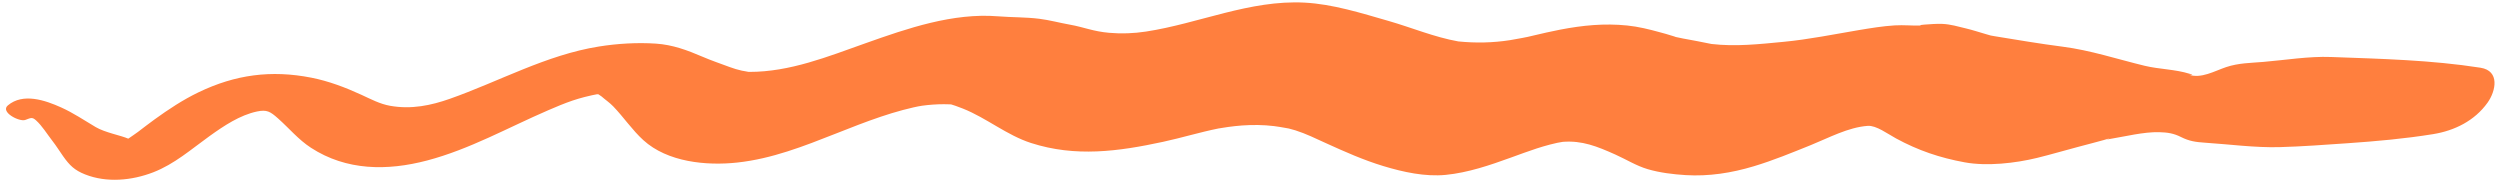 <?xml version="1.0" encoding="UTF-8" standalone="no"?><svg xmlns="http://www.w3.org/2000/svg" xmlns:xlink="http://www.w3.org/1999/xlink" fill="#ff7f3e" height="36.8" preserveAspectRatio="xMidYMid meet" version="1" viewBox="-1.2 231.7 502.3 36.8" width="502.3" zoomAndPan="magnify"><g id="change1_1"><path d="M 497.172 245.305 C 487.234 243.754 477.195 243.523 467.156 243.152 C 462.66 242.984 458.059 243.758 453.574 244.137 C 450.977 244.355 448.551 244.352 446.074 245.184 C 443.766 245.957 441.039 247.57 438.559 246.695 C 438.699 246.746 439.906 246.898 438.762 246.531 C 435.895 245.617 432.625 245.625 429.695 244.914 C 424.203 243.586 418.84 241.801 413.215 241.078 C 408.656 240.488 404.121 239.723 399.59 238.98 C 398.605 238.816 398.973 238.895 397.773 238.547 C 396.465 238.168 395.191 237.746 393.863 237.426 C 392.258 237.039 390.68 236.562 389.027 236.5 C 387.855 236.457 386.566 236.566 385.395 236.648 C 384.355 236.727 384.527 236.848 384.879 236.836 C 383.09 236.887 381.293 236.691 379.496 236.801 C 377.074 236.949 374.672 237.348 372.281 237.746 C 367.242 238.59 362.25 239.621 357.156 240.105 C 352.309 240.566 347.512 241.105 342.664 240.535 C 340.766 240.172 338.883 239.762 336.973 239.434 C 337.637 239.559 338.301 239.684 338.965 239.809 C 337.629 239.578 336.297 239.316 334.969 239.023 C 335.699 239.168 335.598 239.117 334.668 238.863 C 333.902 238.605 333.113 238.406 332.336 238.191 C 330.121 237.582 327.996 237.051 325.711 236.82 C 321.121 236.359 316.797 236.785 312.27 237.656 C 310.434 238.008 308.613 238.438 306.797 238.863 C 306.23 238.992 305.668 239.125 305.105 239.258 C 305.875 239.078 305.754 239.094 304.746 239.309 C 303.898 239.457 303.055 239.633 302.203 239.766 C 298.734 240.309 295.281 240.371 291.809 240.023 C 286.977 239.164 282.484 237.258 277.781 235.906 C 272.332 234.344 266.602 232.52 260.906 232.227 C 249.871 231.656 239.719 236.41 229.02 238.047 C 226.598 238.414 224.102 238.512 221.66 238.293 C 218.379 238.004 216.645 237.168 213.754 236.652 C 211.695 236.289 209.688 235.73 207.609 235.473 C 204.84 235.129 202.07 235.199 199.305 234.977 C 190.254 234.254 181.145 237.391 172.738 240.375 C 165.141 243.07 157.516 246.156 149.363 246.145 C 149.301 246.145 149.254 246.145 149.199 246.145 C 148.766 246.031 148.289 245.996 147.852 245.898 C 147.016 245.711 146.195 245.465 145.398 245.168 C 143.562 244.484 141.691 243.852 139.891 243.074 C 136.863 241.77 133.918 240.688 130.602 240.465 C 126.836 240.211 122.848 240.453 119.129 241.047 C 108.574 242.727 99.047 248.082 89.152 251.562 C 85.449 252.863 81.48 253.723 77.195 252.961 C 75.121 252.59 73.309 251.617 71.422 250.75 C 68.203 249.27 64.824 247.988 61.344 247.305 C 53.289 245.727 46.09 246.68 38.676 250.25 C 35.547 251.758 32.652 253.672 29.844 255.703 C 28.711 256.52 27.613 257.375 26.5 258.219 C 25.906 258.664 25.293 259.059 24.684 259.484 C 24.645 259.508 24.605 259.531 24.562 259.555 C 23.059 258.898 19.898 258.34 18.02 257.23 C 15.684 255.852 13.57 254.402 11.078 253.281 C 7.875 251.84 3.426 250.309 0.375 252.879 C -1.215 254.215 2.703 256.227 3.871 255.801 C 5.004 255.391 5.242 255.168 6.031 255.875 C 7.258 256.969 8.277 258.66 9.297 259.965 C 10.082 260.969 10.742 262.035 11.473 263.074 C 12.766 264.906 13.758 265.898 15.906 266.746 C 20.254 268.465 25.297 267.977 29.586 266.32 C 33.855 264.668 37.219 261.684 40.887 259.055 C 43.82 256.949 47.027 254.82 50.438 254.102 C 52.418 253.684 53.098 254.109 54.656 255.488 C 56.906 257.484 58.734 259.734 61.281 261.391 C 68.398 266.012 76.602 266.051 84.602 263.949 C 93.168 261.695 100.891 257.324 108.98 253.836 C 110.578 253.145 112.195 252.465 113.848 251.902 C 114.641 251.633 115.445 251.406 116.254 251.191 C 116.746 251.066 117.234 250.945 117.73 250.84 C 117.82 250.82 118.441 250.695 118.754 250.637 C 118.828 250.629 118.922 250.633 119.012 250.637 C 119.238 250.801 119.598 251.02 119.625 251.047 C 120.414 251.742 121.289 252.32 122.023 253.086 C 124.121 255.262 125.809 257.809 128.055 259.855 C 132.914 264.281 140.719 265.035 146.965 264.355 C 153.867 263.605 160.273 261.09 166.68 258.562 C 169.695 257.371 172.711 256.18 175.785 255.145 C 177.242 254.656 178.715 254.199 180.199 253.805 C 181.633 253.422 183.191 253.062 184.074 252.941 C 185.527 252.742 186.996 252.637 188.461 252.637 C 188.875 252.637 189.293 252.664 189.707 252.664 C 189.738 252.664 189.84 252.676 189.949 252.691 C 190.203 252.781 190.719 252.938 190.816 252.973 C 191.309 253.145 191.797 253.328 192.281 253.523 C 197.043 255.422 201.07 258.855 205.953 260.43 C 214.875 263.305 223.48 262.137 232.48 260.195 C 236.23 259.387 239.906 258.254 243.672 257.5 C 243.578 257.531 245.238 257.25 245.551 257.211 C 246.48 257.082 247.418 256.98 248.355 256.91 C 250.492 256.758 252.648 256.777 254.777 257.035 C 255.562 257.133 256.344 257.27 257.125 257.41 C 257.41 257.461 257.613 257.496 257.754 257.523 C 258.195 257.629 258.645 257.754 259.07 257.887 C 261.195 258.559 263.234 259.566 265.262 260.488 C 269.035 262.203 272.773 263.867 276.75 265.07 C 280.719 266.27 285.125 267.242 289.281 266.836 C 293.762 266.395 298.152 264.891 302.367 263.363 C 304.098 262.738 305.82 262.094 307.57 261.523 C 308.438 261.246 309.309 260.984 310.188 260.754 C 310.684 260.621 311.184 260.504 311.688 260.395 C 311.883 260.352 312.711 260.227 312.793 260.199 C 316.703 259.895 319.695 261.117 323.336 262.742 C 325.5 263.707 327.582 265.023 329.867 265.691 C 332.285 266.402 334.973 266.727 337.488 266.883 C 342.152 267.164 346.684 266.453 351.148 265.113 C 355.062 263.941 358.844 262.375 362.629 260.852 C 366.211 259.406 370.129 257.273 374.066 256.988 C 375.77 256.863 378.047 258.59 379.766 259.52 C 384.211 261.934 388.543 263.398 393.543 264.316 C 398.027 265.141 403.723 264.488 408.07 263.43 C 410.844 262.754 413.578 261.934 416.336 261.211 C 417.277 260.965 418.219 260.715 419.16 260.465 C 419.938 260.258 420.719 260.047 421.496 259.836 C 422.66 259.477 422.945 259.406 422.348 259.633 C 421.961 259.77 422.027 259.773 422.551 259.652 C 425.773 259.125 429.562 258.168 432.656 258.258 C 434.316 258.305 435.516 258.48 437.023 259.238 C 438.676 260.07 439.977 260.246 441.785 260.367 C 446.75 260.691 451.863 261.395 456.828 261.262 C 461.379 261.137 465.961 260.785 470.5 260.477 C 476.246 260.078 481.973 259.57 487.652 258.652 C 491.977 257.953 496.012 255.961 498.609 252.316 C 500.273 249.98 501.117 245.922 497.172 245.305" fill="inherit"/></g></svg>